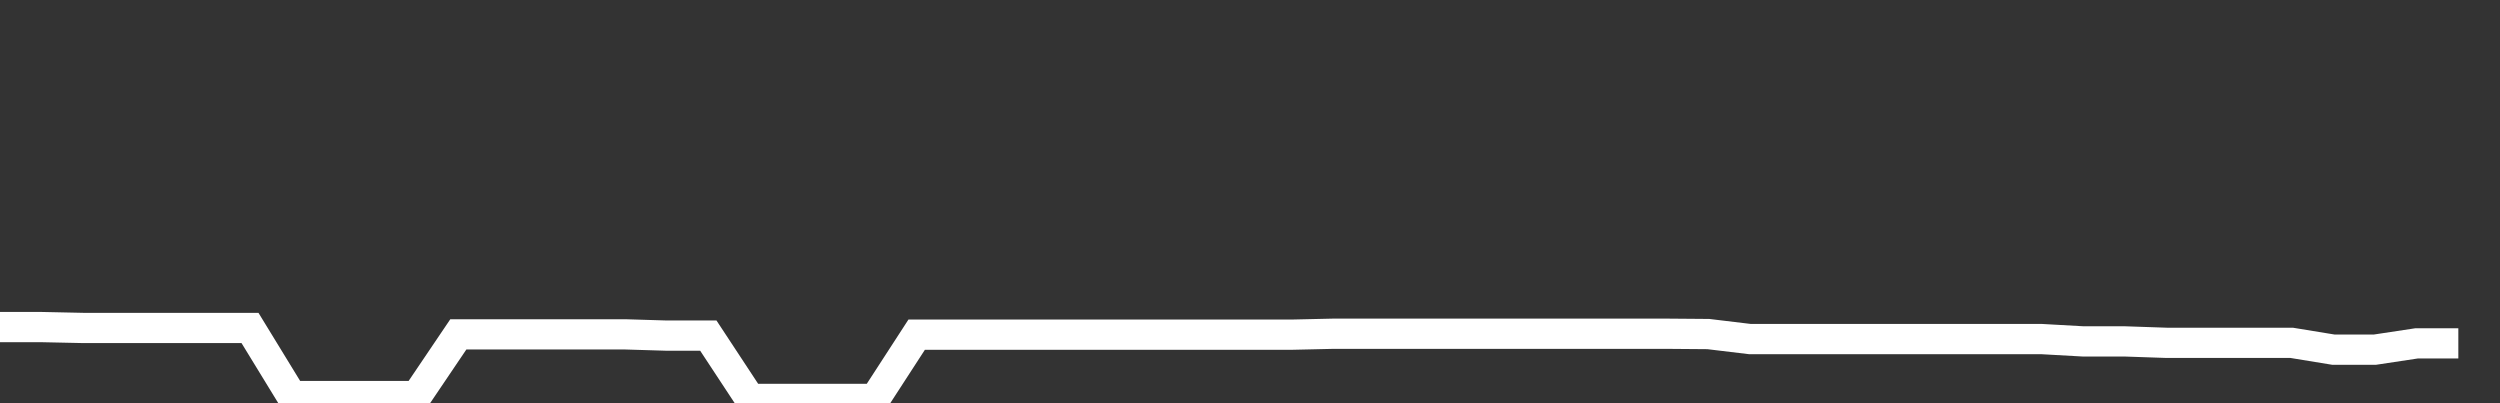 <svg xmlns="http://www.w3.org/2000/svg" width="248" height="40" viewBox="0 0 248 40" shape-rendering="auto"><rect x="0" y="0" width="248" height="40" fill="#333333" stroke="none"/><polyline points="0, 32.446 4.133, 32.446 8.267, 32.534 12.4, 32.534 16.533, 32.534 20.667, 32.534 24.8, 32.534 28.933, 39.288 33.067, 39.288 37.2, 39.288 41.333, 39.288 45.467, 33.168 49.6, 33.168 53.733, 33.168 57.867, 33.168 62, 33.168 66.133, 33.293 70.267, 33.293 74.4, 39.572 78.533, 39.572 82.667, 39.572 86.8, 39.572 90.933, 33.2 95.067, 33.2 99.2, 33.2 103.333, 33.2 107.467, 33.2 111.6, 33.2 115.733, 33.2 119.867, 33.2 124, 33.2 128.133, 33.2 132.267, 33.106 136.4, 33.106 140.533, 33.106 144.667, 33.106 148.8, 33.106 152.933, 33.106 157.067, 33.106 161.2, 33.106 165.333, 33.106 169.467, 33.139 173.6, 33.636 177.733, 33.636 181.867, 33.636 186, 33.636 190.133, 33.636 194.267, 33.636 198.4, 33.636 202.533, 33.636 206.667, 33.868 210.8, 33.868 214.933, 34.009 219.067, 34.009 223.2, 34.009 227.333, 34.009 231.467, 34.685 235.6, 34.685 239.733, 34.061 243.867, 34.061 248" stroke="#fff" stroke-width="3" stroke-opacity="1" fill="none" fill-opacity="0"></polyline></svg>
